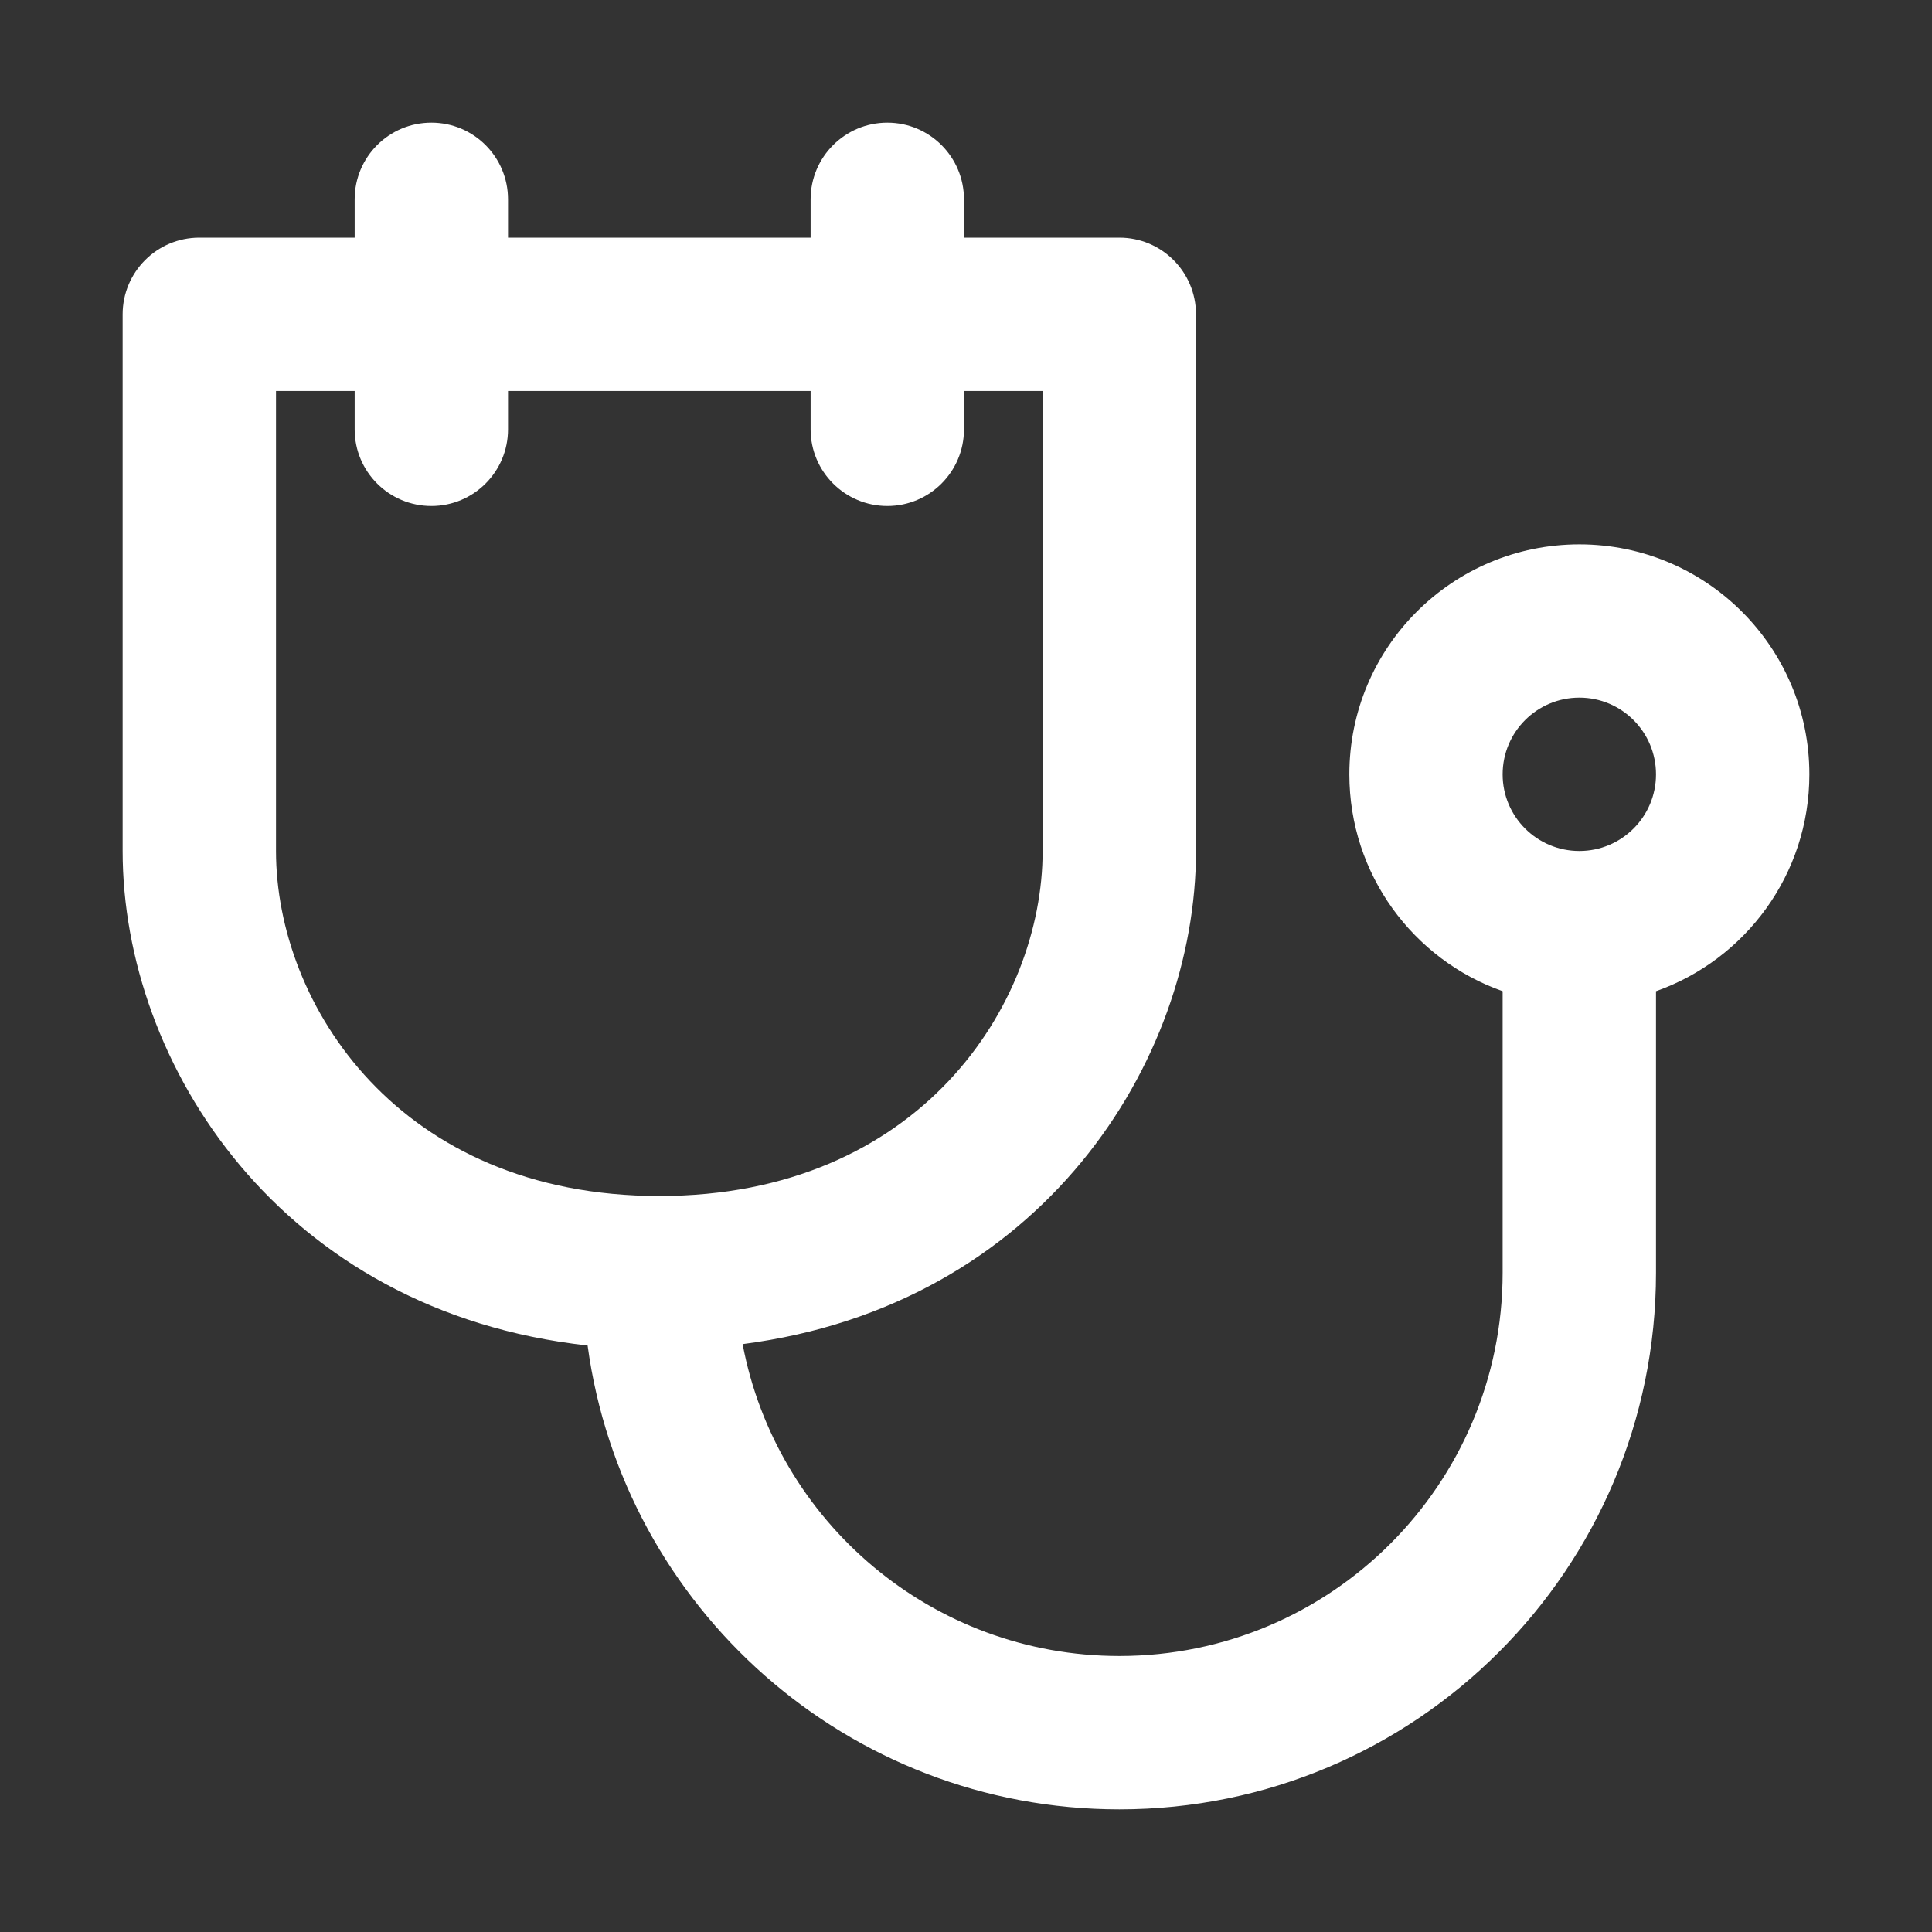 <svg xmlns="http://www.w3.org/2000/svg" width="21" height="21" viewBox="0 0 21 21" fill="none">
  <rect x="0" y="0" width="21" height="21" fill="#333333" stroke="none"/>
  <path fill-rule="evenodd" clip-rule="evenodd" d="M4.689 1.333C5.149 1.333 5.522 1.706 5.522 2.167V2.583H8.811V2.167C8.811 1.706 9.185 1.333 9.645 1.333C10.105 1.333 10.478 1.706 10.478 2.167V2.583H12.167C12.627 2.583 13 2.956 13 3.417V9.25C13 11.541 11.32 14.191 8.072 14.61C8.436 16.54 10.131 18 12.167 18C14.468 18 16.333 16.134 16.333 13.833V10.774C15.362 10.431 14.667 9.505 14.667 8.417C14.667 7.036 15.786 5.917 17.167 5.917C18.547 5.917 19.667 7.036 19.667 8.417C19.667 9.505 18.971 10.431 18 10.774V13.833C18 17.055 15.388 19.667 12.167 19.667C9.213 19.667 6.773 17.472 6.387 14.625C3.057 14.259 1.333 11.57 1.333 9.25V3.417C1.333 2.957 1.706 2.583 2.167 2.583H3.855V2.167C3.855 1.706 4.228 1.333 4.689 1.333ZM3.855 4.25H3V9.25C3 10.921 4.34 13 7.167 13C9.993 13 11.333 10.921 11.333 9.25V4.25H10.478V4.667C10.478 5.127 10.105 5.5 9.645 5.5C9.185 5.5 8.811 5.127 8.811 4.667V4.25H5.522V4.667C5.522 5.127 5.149 5.5 4.689 5.5C4.228 5.5 3.855 5.127 3.855 4.667V4.25ZM17.167 7.583C16.706 7.583 16.333 7.956 16.333 8.417C16.333 8.877 16.706 9.25 17.167 9.25C17.627 9.25 18 8.877 18 8.417C18 7.956 17.627 7.583 17.167 7.583Z" fill="white"/>
</svg>